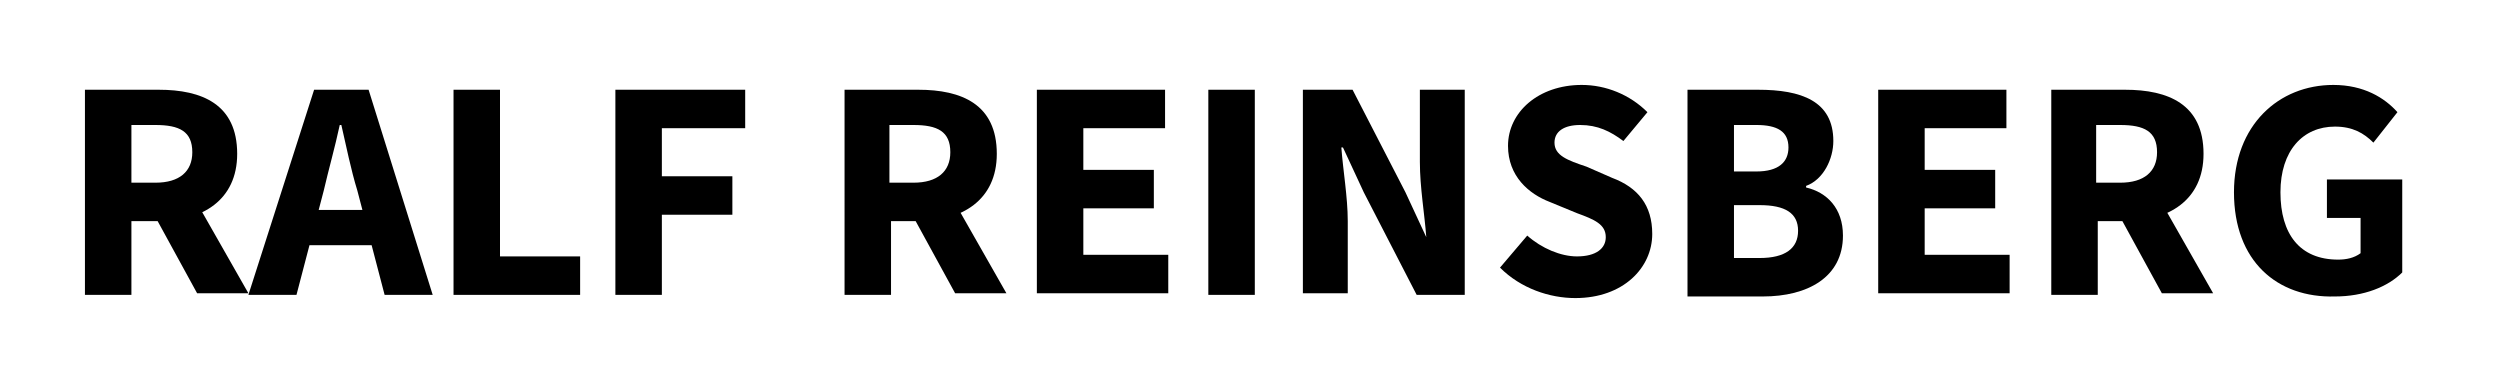 <?xml version="1.0" encoding="utf-8"?>
<!-- Generator: Adobe Illustrator 24.1.0, SVG Export Plug-In . SVG Version: 6.00 Build 0)  -->
<svg version="1.1" id="Laag_1" xmlns="http://www.w3.org/2000/svg" xmlns:xlink="http://www.w3.org/1999/xlink" x="0px" y="0px"
	 viewBox="0 0 156 23" style="enable-background:new 0 0 156 23;" xml:space="preserve">
<g>
	<path d="M5.3,5.6h4.6c2.7,0,4.9,0.9,4.9,4c0,2.9-2.2,4.2-4.9,4.2H8.2v4.6H5.3V5.6z M9.7,11.4c1.5,0,2.3-0.7,2.3-1.9
		c0-1.3-0.8-1.7-2.3-1.7H8.2v3.6H9.7z M9.4,13l2-1.9l4.1,7.2h-3.2L9.4,13z"/>
	<path d="M19.6,5.6H23l4,12.8H24l-1.7-6.5c-0.4-1.3-0.7-2.8-1-4.1h-0.1c-0.3,1.4-0.7,2.8-1,4.1l-1.7,6.5h-3L19.6,5.6z M18.2,13.1
		h6.2v2.2h-6.2V13.1z"/>
	<path d="M28.3,5.6h2.9v10.4h5v2.4h-7.9V5.6z"/>
	<path d="M38.4,5.6h8.1V8h-5.2v3h4.4v2.4h-4.4v5h-2.9V5.6z"/>
	<path d="M52.7,5.6h4.6c2.7,0,4.9,0.9,4.9,4c0,2.9-2.2,4.2-4.9,4.2h-1.7v4.6h-2.9V5.6z M57,11.4c1.5,0,2.3-0.7,2.3-1.9
		c0-1.3-0.8-1.7-2.3-1.7h-1.5v3.6H57z M56.7,13l2-1.9l4.1,7.2h-3.2L56.7,13z"/>
	<path d="M64.7,5.6h8V8h-5.1v2.6h4.4V13h-4.4v2.9h5.3v2.4h-8.2V5.6z"/>
	<path d="M75.4,5.6h2.9v12.8h-2.9V5.6z"/>
	<path d="M81.4,5.6h3l3.3,6.4l1.3,2.8H89c-0.1-1.4-0.4-3.1-0.4-4.7V5.6h2.8v12.8h-3L85.1,12l-1.3-2.8h-0.1c0.1,1.4,0.4,3.1,0.4,4.6
		v4.5h-2.8V5.6z"/>
	<path d="M93.6,16.7l1.7-2c0.9,0.8,2.1,1.3,3.1,1.3c1.2,0,1.8-0.5,1.8-1.2c0-0.8-0.7-1.1-1.8-1.5l-1.7-0.7c-1.3-0.5-2.6-1.6-2.6-3.5
		c0-2.1,1.9-3.8,4.6-3.8c1.5,0,3,0.6,4.1,1.7l-1.5,1.8c-0.8-0.6-1.6-1-2.7-1c-1,0-1.6,0.4-1.6,1.1c0,0.8,0.8,1.1,2,1.5l1.6,0.7
		c1.6,0.6,2.5,1.7,2.5,3.5c0,2.1-1.8,4-4.8,4C96.7,18.6,94.9,18,93.6,16.7z"/>
	<path d="M105.3,5.6h4.4c2.7,0,4.7,0.7,4.7,3.2c0,1.1-0.6,2.4-1.7,2.8v0.1c1.3,0.3,2.3,1.3,2.3,3c0,2.6-2.2,3.8-5,3.8h-4.7V5.6z
		 M109.6,10.7c1.4,0,2-0.6,2-1.5c0-1-0.7-1.4-2-1.4h-1.4v2.9H109.6z M109.8,16.1c1.6,0,2.4-0.6,2.4-1.7c0-1.1-0.8-1.6-2.4-1.6h-1.6
		v3.3H109.8z"/>
	<path d="M117.2,5.6h8V8h-5.1v2.6h4.4V13h-4.4v2.9h5.3v2.4h-8.2V5.6z"/>
	<path d="M128,5.6h4.6c2.7,0,4.9,0.9,4.9,4c0,2.9-2.2,4.2-4.9,4.2h-1.7v4.6H128V5.6z M132.3,11.4c1.5,0,2.3-0.7,2.3-1.9
		c0-1.3-0.8-1.7-2.3-1.7h-1.5v3.6H132.3z M132,13l2-1.9l4.1,7.2h-3.2L132,13z"/>
	<path d="M139.4,12c0-4.2,2.8-6.7,6.2-6.7c1.9,0,3.2,0.8,4,1.7l-1.5,1.9c-0.6-0.6-1.3-1-2.4-1c-2,0-3.4,1.5-3.4,4.1
		c0,2.6,1.2,4.2,3.6,4.2c0.5,0,1-0.1,1.4-0.4v-2.2h-2.1v-2.4h4.7V17c-0.9,0.9-2.4,1.5-4.2,1.5C142.1,18.6,139.4,16.3,139.4,12z"/>
</g>
</svg>

